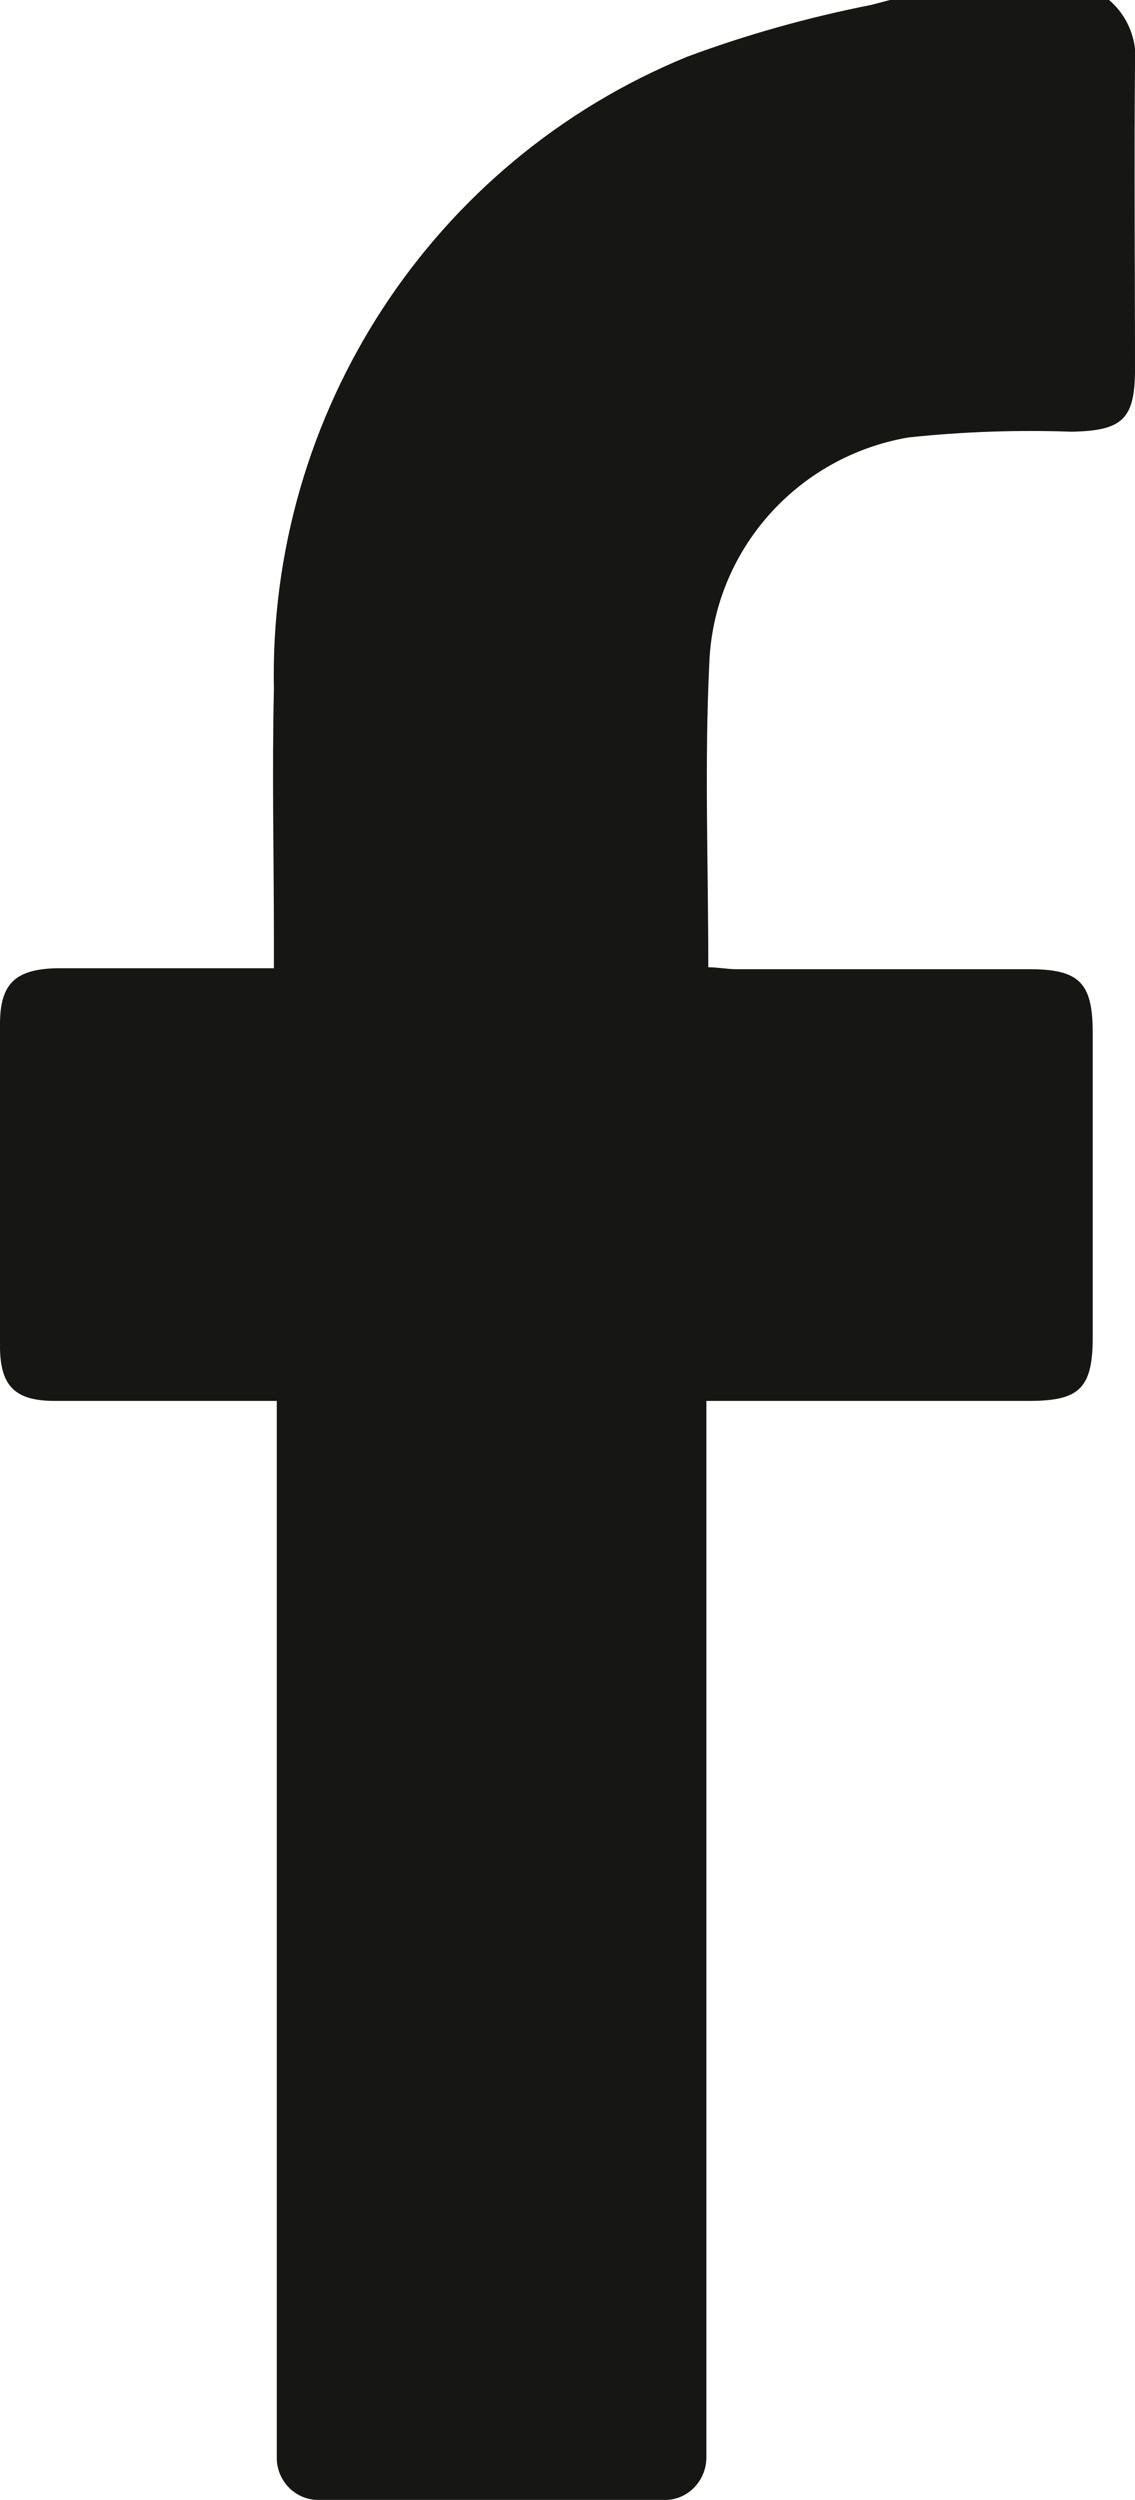 <?xml version="1.0" encoding="UTF-8"?><svg id="b" xmlns="http://www.w3.org/2000/svg" viewBox="0 0 11.81 26"><g id="c"><path id="d" d="M11.54,0c.2.17.3.43.27.69-.01,1.05,0,2.1,0,3.15,0,.52-.13.64-.66.65-.57-.02-1.14,0-1.7.06-1.16.2-2.03,1.18-2.07,2.36-.05,1.04-.01,2.08-.01,3.15.1,0,.2.02.29.02h3.05c.52,0,.66.14.66.66v3.17c0,.53-.14.66-.66.66h-3.36v10.69c0,.1,0,.2,0,.3,0,.23-.18.43-.41.44,0,0-.02,0-.03,0h-3.58c-.24.01-.44-.18-.45-.42,0,0,0-.02,0-.03,0-.08,0-.17,0-.25v-10.73H.57c-.41,0-.57-.15-.57-.57v-3.35c0-.42.16-.57.59-.58.65,0,1.3,0,1.95,0h.31v-.29c0-.87-.02-1.74,0-2.61-.06-2.87,1.64-5.49,4.3-6.58.62-.23,1.26-.41,1.92-.54l.19-.05h2.28Z" fill="#161615" stroke-width="0"/></g></svg>